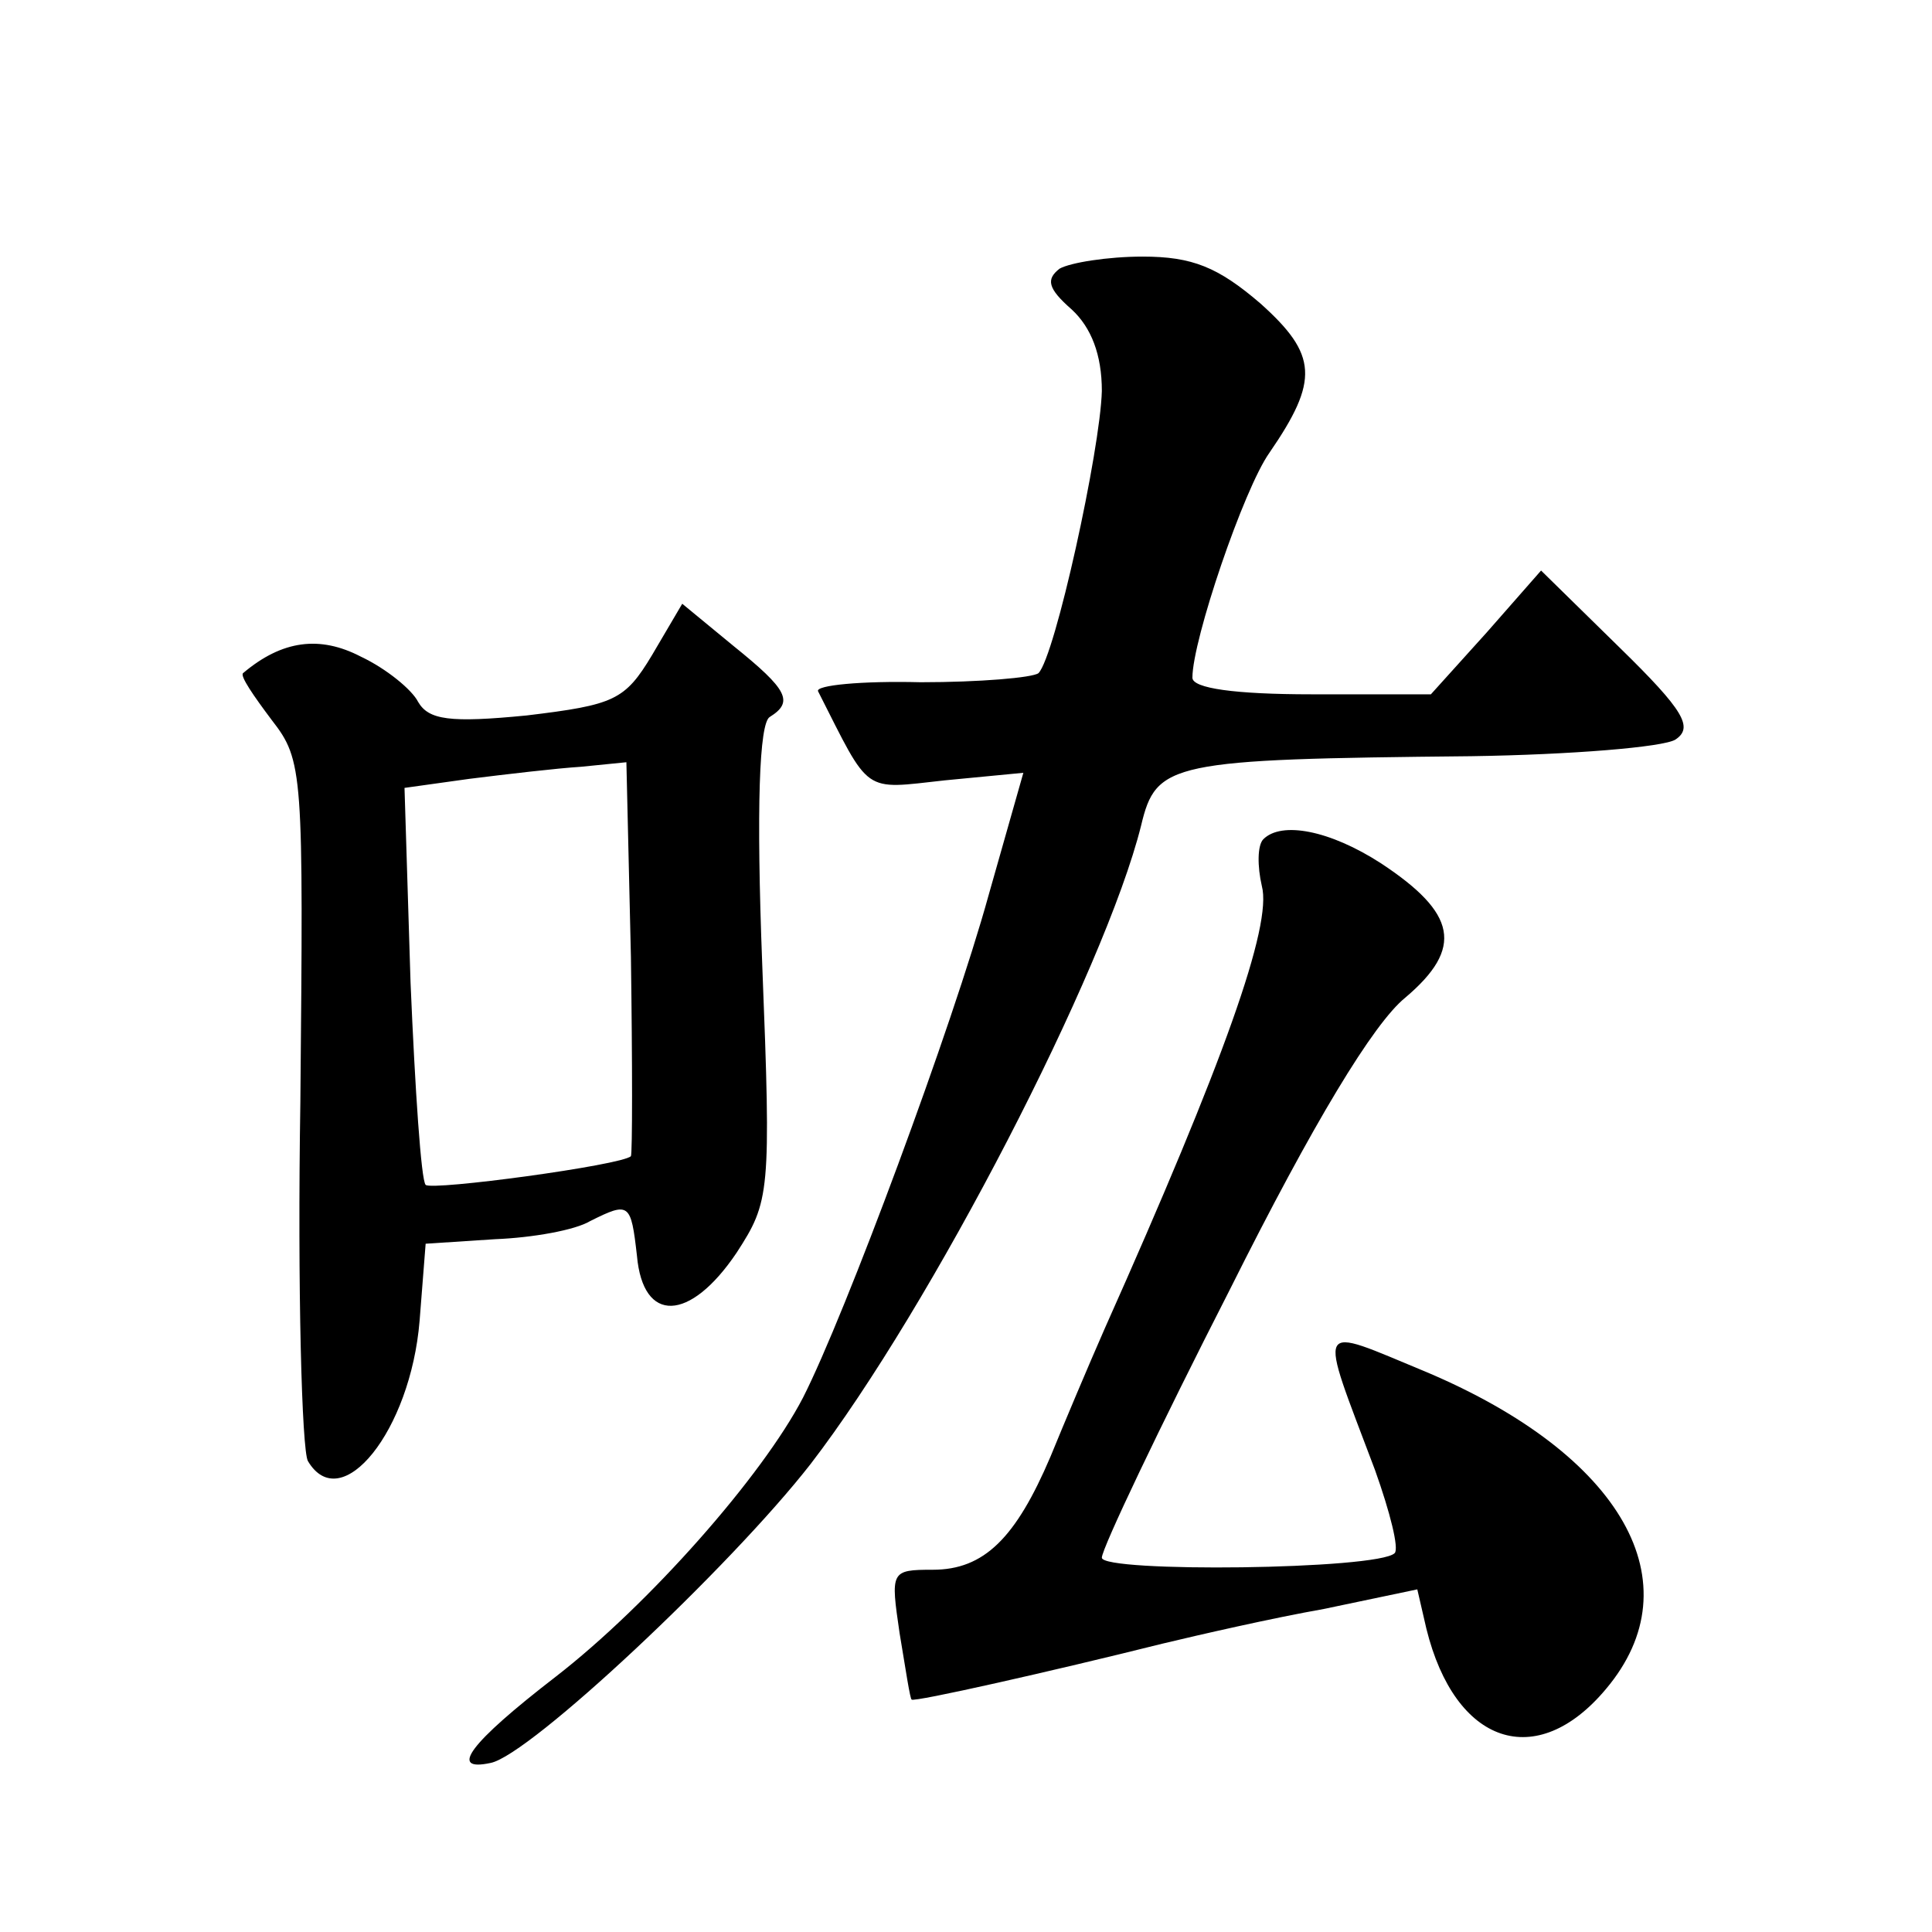 <?xml version="1.0" standalone="no"?>
<!DOCTYPE svg PUBLIC "-//W3C//DTD SVG 20010904//EN"
 "http://www.w3.org/TR/2001/REC-SVG-20010904/DTD/svg10.dtd">
<svg version="1.0" xmlns="http://www.w3.org/2000/svg"
 width="128pt" height="128pt" viewBox="0 0 128 128"
 preserveAspectRatio="xMidYMid meet">
<g transform="translate(0,128) scale(0.1,-0.1)"
fill="#0" stroke="none">
<path d="M702 1102 c-9 -7 -8 -13 8 -27 13 -12 20 -30 20 -54 -1 -39 -31 -176 -42
-187 -4 -3 -39 -6 -78 -6 -39 1 -70 -2 -68 -6 35 -69 29 -65 84 -59 l52 5 -23 -81
c-24 -87 -95 -278 -123 -333 -27 -52 -102 -137 -164 -185 -57 -44 -71 -63 -43 -57
26 5 159 130 212 198 80 104 195 327 219 423 10 42 19 44 219 46 66 1 127 6 135
11 12 8 6 19 -37 61 l-52 51 -36 -41 -37 -41 -79 0 c-51 0 -79 4 -79 11 0 25 34
125 51 149 33 48 32 65 -6 99 -28 24 -45 31 -78 31 -23 0 -48 -4 -55 -8z M432 846
c-18 -30 -25 -33 -83 -40 -51 -5 -65 -3 -72 9 -4 8 -21 22 -38 30 -27 14 -52 11
-78 -11 -2 -2 7 -15 19 -31 21 -27 21 -34 19 -253 -2 -124 1 -231 5 -238 22 -37
68 20 74 93 l4 51 46 3 c25 1 53 6 63 12 26 13 27 12 31 -23 4 -45 35 -44 66 2
22 34 23 39 17 191 -4 104 -2 160 5 164 16 10 12 18 -24 47 l-34 28 -20 -34z m-14
-332 c-6 -6 -132 -23 -136 -19 -3 3 -7 63 -10 134 l-4 129 43 6 c24 3 58 7 74 8
l30 3 3 -129 c1 -71 1 -130 0 -132z M837 724 c-4 -4 -4 -18 -1 -31 7 -26 -25 -116
-104 -293 -11 -25 -27 -63 -36 -85 -23 -54 -44 -75 -78 -75 -28 0 -28 -1 -22 -42
4 -24 7 -44 8 -44 1 -2 94 19 166 37 25 6 73 17 107 23 l62 13 6 -26 c19 -77 73
-95 119 -40 59 70 11 155 -119 210 -75 31 -72 36 -34 -65 10 -28 16 -52 13 -55
-11 -11 -194 -13 -194 -3 0 6 38 86 85 178 55 110 95 176 116 193 39 33 34 56 -16
89 -34 22 -66 28 -78 16z"/>
</g>
</svg>

